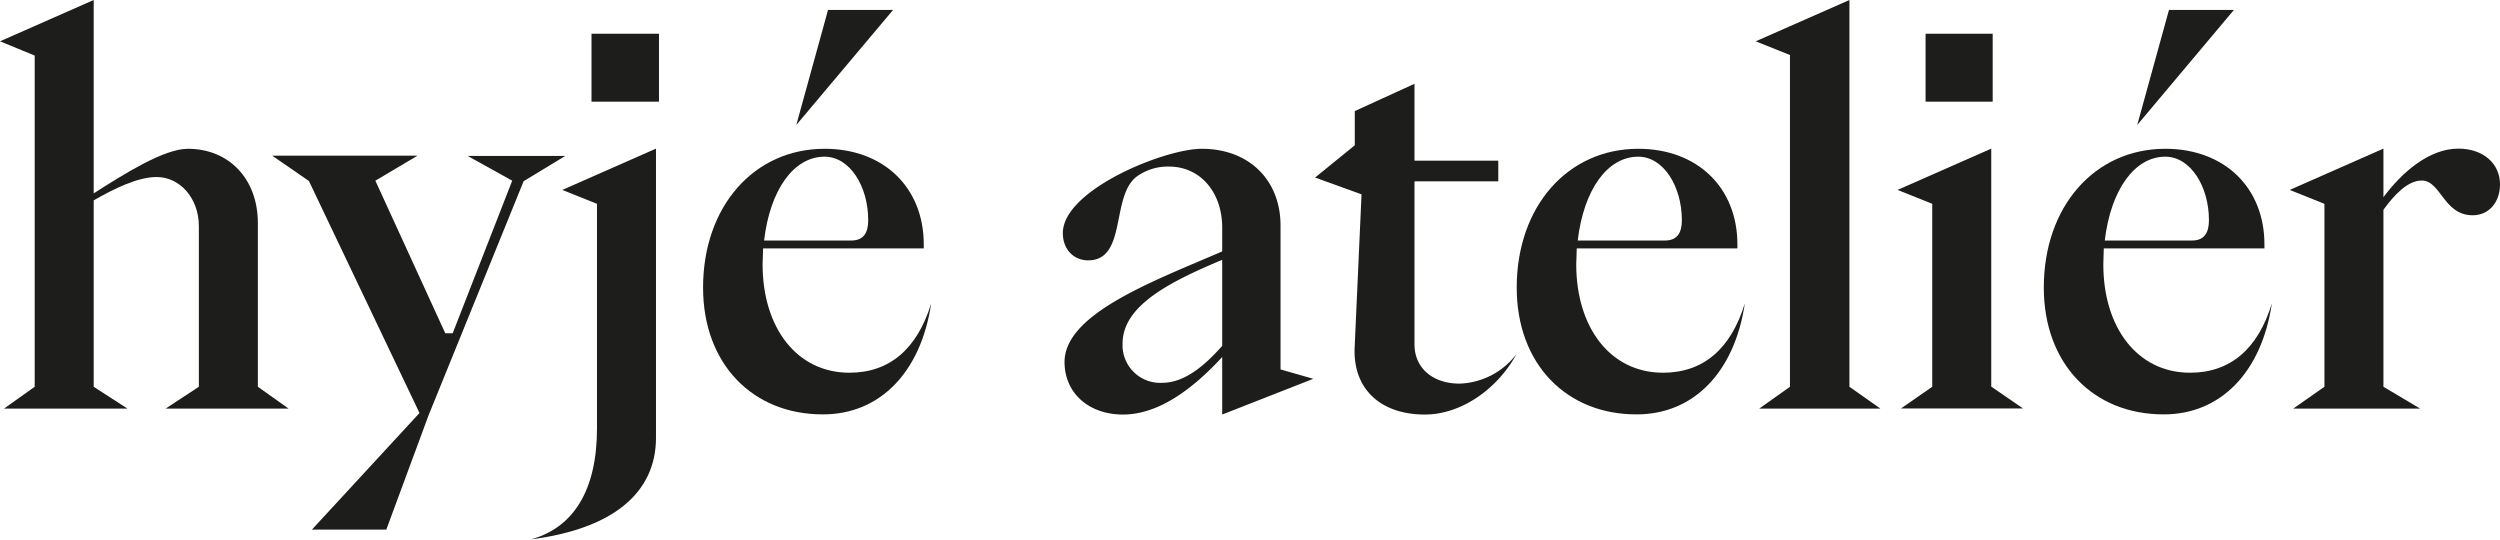 <svg id="Vrstva_1" data-name="Vrstva 1" xmlns="http://www.w3.org/2000/svg" viewBox="0 0 484.27 104.51"><defs><style>.cls-1{fill:#1d1d1b;}</style></defs><title>hyje_atelier_logo</title><path class="cls-1" d="M6.72,74.92V10.76L0,8,18.15,0V37.46c6-3.84,13.64-8.64,18.25-8.64,7.88,0,13.55,5.76,13.55,14.4v31.7l5.95,4.23H32.08l6.44-4.23V43.8c0-5.38-3.65-9.51-8.17-9.51-3.65,0-8.16,2.21-12.2,4.52V74.92l6.54,4.23H.77Z"/><path class="cls-1" d="M60.42,102.59,81.26,80,59.84,35.06l-7.11-4.9H80.87L72.71,35,86.25,64.55h1.44L99.22,35l-8.64-4.8H109.5l-8.07,4.9L83,80.49l-8.17,22.1Z"/><path class="cls-1" d="M115.64,83V39.48l-6.72-2.69,18.15-8v56c0,10.75-8.45,17.67-24.2,19.69C111.13,102.2,115.64,94.9,115.64,83Zm-1.06-63.3V6.53h13.07V19.69Z"/><path class="cls-1" d="M136.19,55.71c0-15.75,9.9-26.89,23.54-26.89,11.43,0,19.21,7.49,19.21,18.53v.77H147.82c0,1.06-.1,2-.1,3.08,0,12.29,6.63,21,16.81,21,7.78,0,13.16-4.61,15.85-13.44-2,13.44-10,21.51-20.94,21.51C145.8,80.3,136.19,70.5,136.19,55.71Zm28.72-9.12c2.4,0,3.27-1.54,3.27-3.94,0-6.53-3.55-12.3-8.45-12.3-6,0-10.57,6.44-11.72,16.24ZM154.25,24.21,160.4,1.92H173Z"/><path class="cls-1" d="M206.21,70.12c0-9.41,17.48-15.75,30.54-21.42V44.09c0-6.92-4.32-11.82-10.27-11.82a10.26,10.26,0,0,0-6,1.73c-5.47,3.56-2,16.43-9.7,16.43-2.88,0-4.9-2.21-4.9-5.28,0-8.36,19.69-16.33,26.9-16.33,9.12,0,15.27,6,15.27,14.88V71.56l6.34,1.82L236.75,80.3V69.16c-5.66,6.15-12.29,11.14-19.21,11.14C210.82,80.3,206.21,76.07,206.21,70.12ZM236.75,67V50.33c-10.56,4.42-19.3,9-19.3,16.24a7.28,7.28,0,0,0,7.68,7.58C229.36,74.15,233.2,71,236.75,67Z"/><path class="cls-1" d="M262.4,67.43l1.34-29.78-9-3.26,7.69-6.25V21.52L274,16.23V31.12h16.23v4H274v31.6c0,4.51,3.46,7.59,8.74,7.59a14.43,14.43,0,0,0,11.05-5.77C290.06,75.4,283,80.3,276,80.3,267.58,80.3,262.11,75.5,262.4,67.43Z"/><path class="cls-1" d="M293.8,55.71c0-15.75,9.9-26.89,23.54-26.89,11.43,0,19.21,7.49,19.21,18.53v.77H305.43c0,1.06-.1,2-.1,3.08,0,12.29,6.63,21,16.81,21,7.78,0,13.16-4.61,15.85-13.44-2,13.44-10,21.51-20.94,21.51C303.41,80.3,293.8,70.5,293.8,55.71Zm28.72-9.12c2.41,0,3.27-1.54,3.27-3.94,0-6.53-3.55-12.3-8.45-12.3-6,0-10.57,6.44-11.72,16.24Z"/><path class="cls-1" d="M346.73,74.92V10.66L340.1,8l18.15-8V74.92l6,4.23H340.77Z"/><path class="cls-1" d="M374.29,74.92V39.48l-6.72-2.69,18.15-8v46.1l6.15,4.23H368.24ZM373,19.69V6.53h13V19.69Z"/><path class="cls-1" d="M395.9,55.71c0-15.75,9.89-26.89,23.53-26.89,11.43,0,19.21,7.49,19.21,18.53v.77H407.52c0,1.06-.09,2-.09,3.08,0,12.29,6.62,21,16.81,21,7.78,0,13.16-4.61,15.84-13.44-2,13.44-10,21.51-20.93,21.51C405.51,80.3,395.9,70.5,395.9,55.71Zm28.72-9.12c2.4,0,3.27-1.54,3.27-3.94,0-6.53-3.56-12.3-8.46-12.3-5.95,0-10.56,6.44-11.72,16.24ZM414,24.21l6.15-22.29h12.58Z"/><path class="cls-1" d="M450.26,74.92V39.48l-6.72-2.69,18.15-8v9.41c3.56-4.8,8.84-9.41,14.51-9.41,4.8,0,8.07,2.88,8.07,6.91,0,3.56-2.21,6-5.29,6-5.66,0-6.14-6.73-9.89-6.73-2.79,0-5.48,3-7.4,5.67V74.92l7.11,4.23H444.21Z"/></svg>